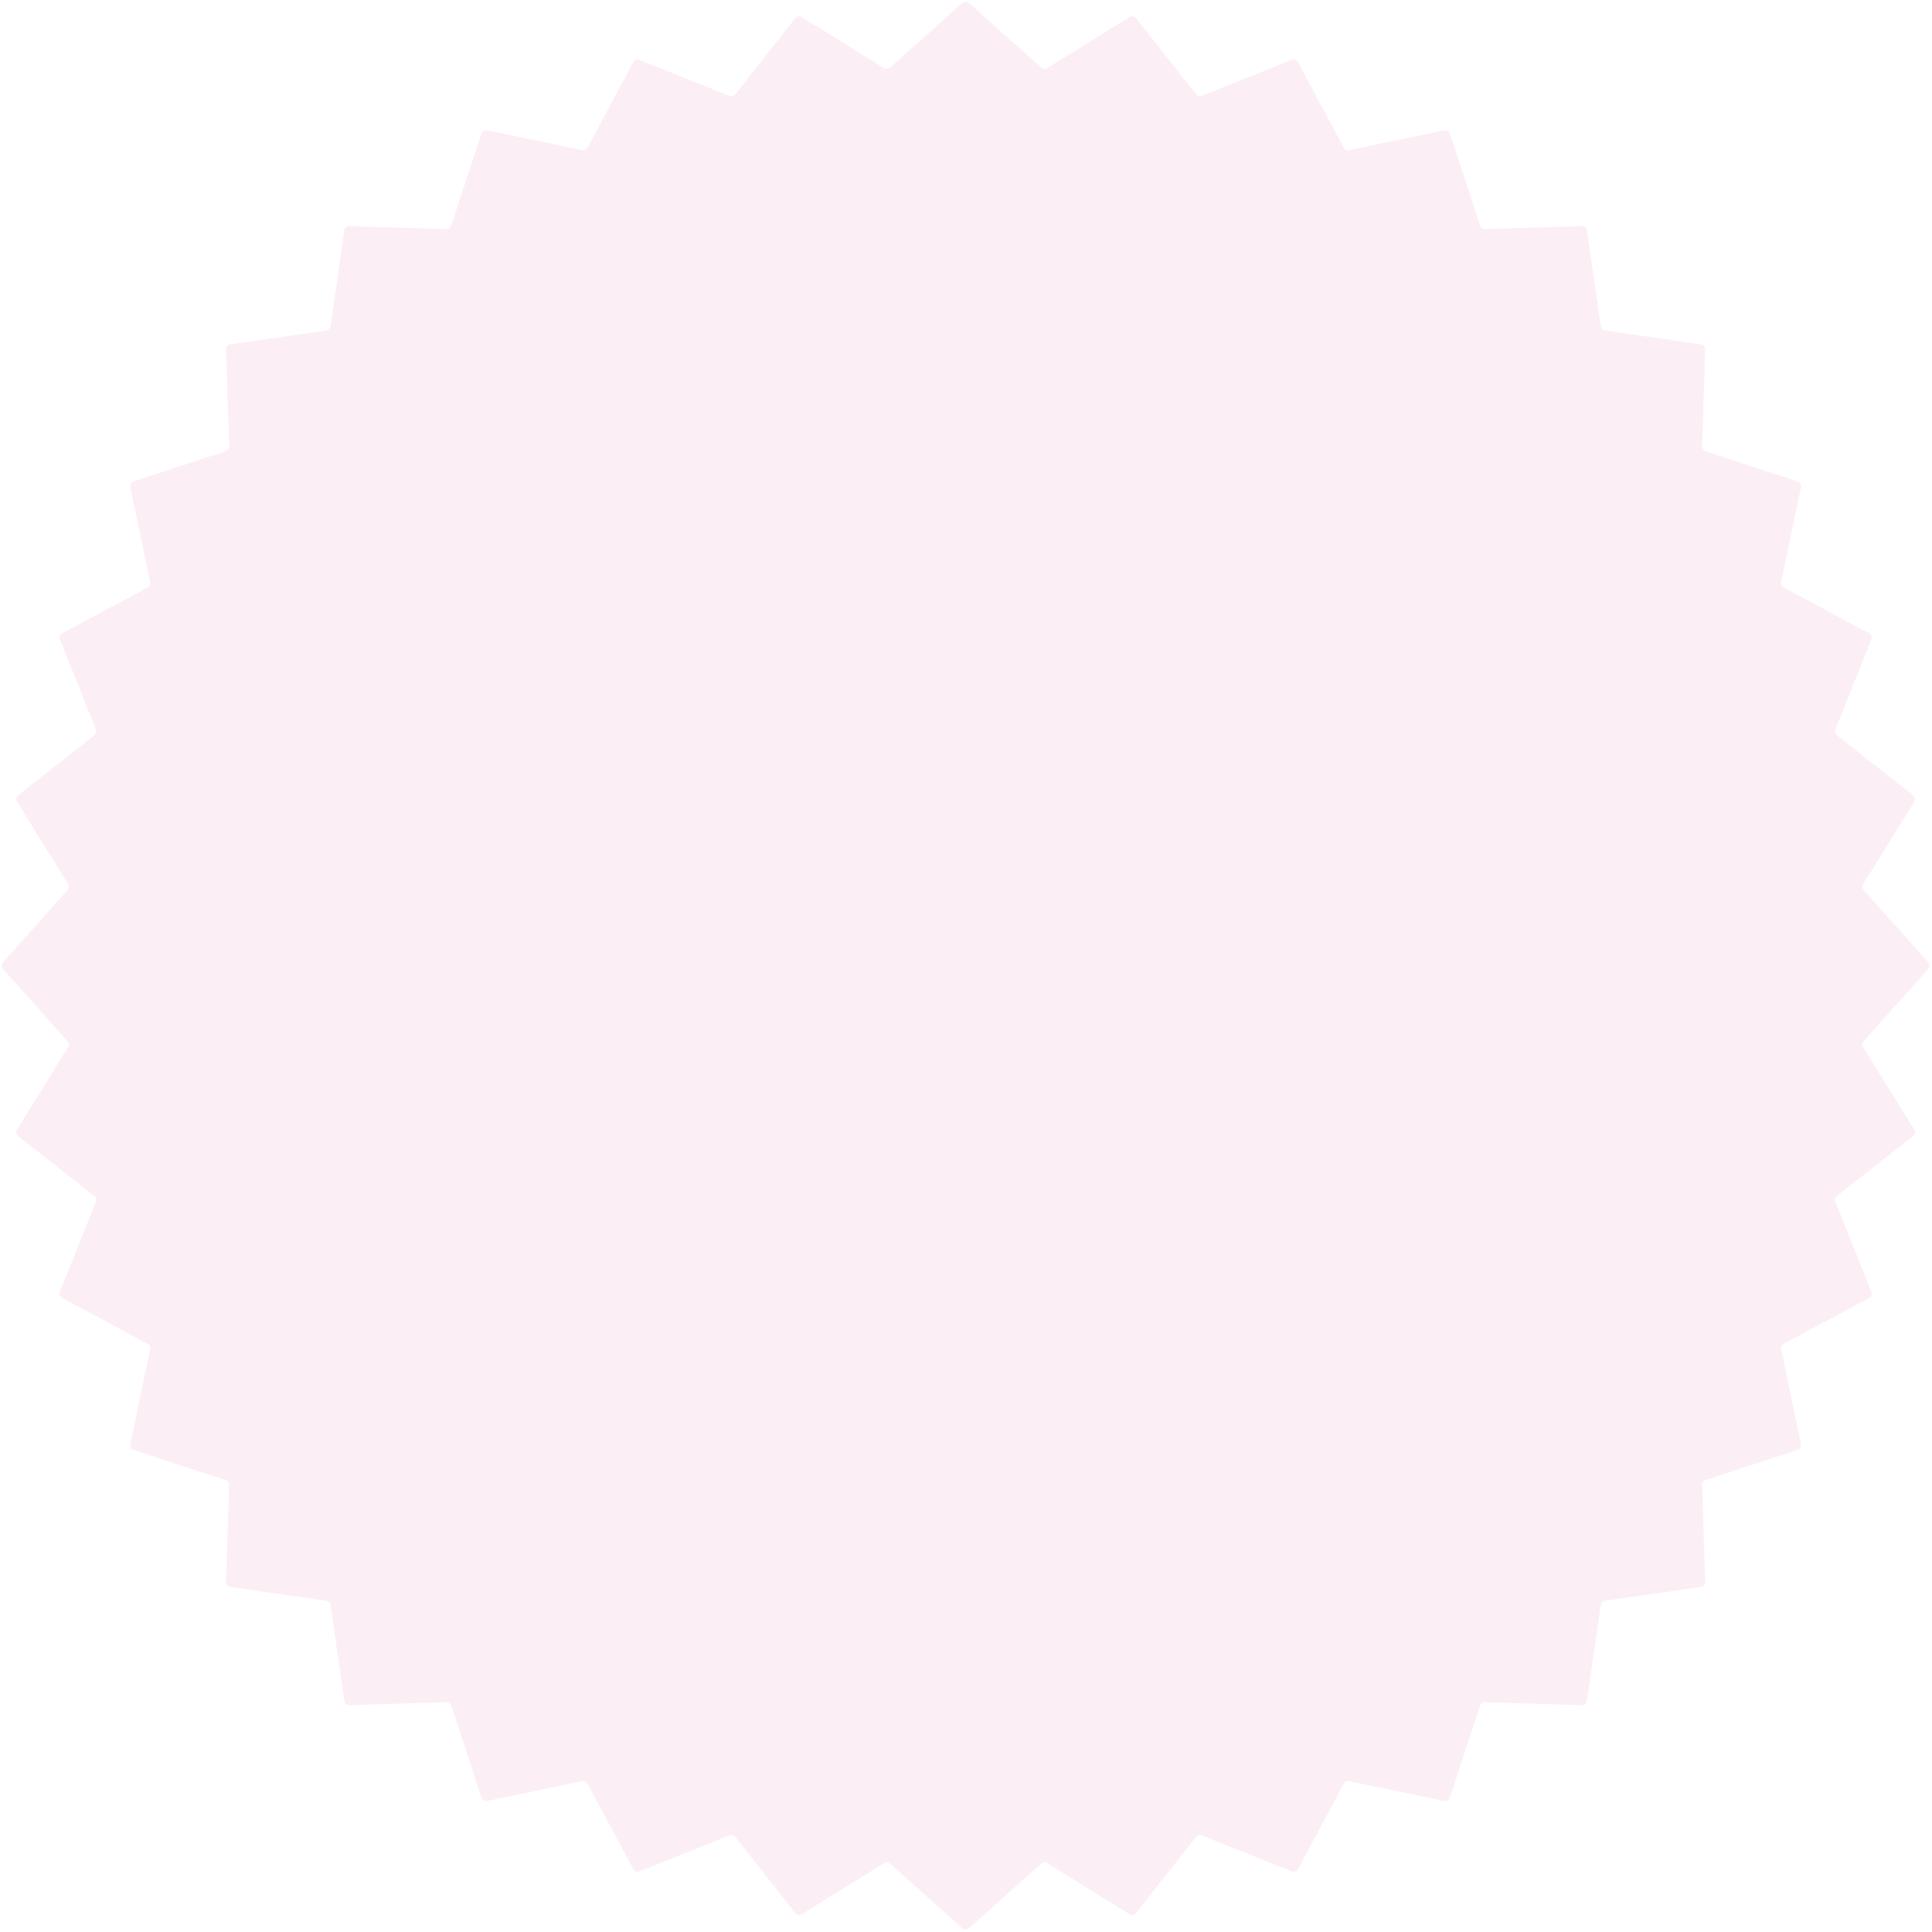 <svg width="456" height="456" viewBox="0 0 456 456" fill="none" xmlns="http://www.w3.org/2000/svg">
<path opacity="0.08" d="M227.142 0.692C227.583 0.298 228.25 0.298 228.69 0.692L245.762 15.954C246.146 16.298 246.71 16.347 247.148 16.076L266.611 4.01C267.113 3.698 267.77 3.814 268.136 4.279L282.298 22.274C282.616 22.678 283.164 22.825 283.642 22.634L304.904 14.131C305.453 13.911 306.08 14.139 306.359 14.66L317.181 34.841C317.424 35.295 317.938 35.535 318.442 35.429L340.858 30.747C341.437 30.626 342.014 30.96 342.199 31.521L349.352 53.275C349.513 53.764 349.977 54.089 350.492 54.073L373.38 53.355C373.971 53.336 374.482 53.765 374.566 54.35L377.833 77.015C377.907 77.525 378.307 77.926 378.817 77.999L401.482 81.266C402.068 81.351 402.496 81.861 402.478 82.453L401.759 105.341C401.743 105.855 402.068 106.32 402.558 106.48L424.311 113.634C424.873 113.818 425.206 114.396 425.085 114.975L420.403 137.39C420.298 137.895 420.537 138.408 420.992 138.652L441.172 149.474C441.693 149.753 441.921 150.379 441.702 150.929L433.199 172.191C433.007 172.669 433.154 173.216 433.559 173.535L451.554 187.697C452.019 188.062 452.134 188.719 451.823 189.222L439.757 208.684C439.485 209.122 439.535 209.686 439.878 210.07L455.14 227.142C455.535 227.583 455.535 228.25 455.14 228.69L439.878 245.762C439.535 246.146 439.485 246.71 439.757 247.148L451.823 266.611C452.134 267.113 452.019 267.77 451.554 268.136L433.559 282.298C433.154 282.616 433.007 283.164 433.199 283.642L441.702 304.904C441.921 305.453 441.693 306.08 441.172 306.359L420.992 317.181C420.537 317.424 420.298 317.938 420.403 318.442L425.085 340.858C425.206 341.437 424.873 342.014 424.311 342.199L402.558 349.352C402.068 349.513 401.743 349.977 401.759 350.492L402.478 373.38C402.496 373.971 402.068 374.482 401.482 374.566L378.817 377.833C378.307 377.907 377.907 378.307 377.833 378.817L374.566 401.482C374.482 402.068 373.971 402.496 373.38 402.478L350.492 401.759C349.977 401.743 349.513 402.068 349.352 402.558L342.199 424.311C342.014 424.873 341.437 425.206 340.858 425.085L318.442 420.403C317.938 420.298 317.424 420.537 317.181 420.992L306.359 441.172C306.08 441.693 305.453 441.921 304.904 441.702L283.642 433.199C283.164 433.007 282.616 433.154 282.298 433.559L268.136 451.554C267.77 452.019 267.113 452.134 266.611 451.823L247.148 439.757C246.71 439.485 246.146 439.535 245.762 439.878L228.69 455.14C228.25 455.535 227.583 455.535 227.142 455.14L210.07 439.878C209.686 439.535 209.122 439.485 208.684 439.757L189.222 451.823C188.719 452.134 188.062 452.019 187.697 451.554L173.535 433.559C173.216 433.154 172.669 433.007 172.191 433.199L150.929 441.702C150.379 441.921 149.753 441.693 149.474 441.172L138.652 420.992C138.408 420.537 137.895 420.298 137.39 420.403L114.975 425.085C114.396 425.206 113.818 424.873 113.634 424.311L106.48 402.558C106.32 402.068 105.855 401.743 105.341 401.759L82.453 402.478C81.861 402.496 81.351 402.068 81.266 401.482L77.999 378.817C77.926 378.307 77.525 377.907 77.015 377.833L54.35 374.566C53.765 374.482 53.336 373.971 53.355 373.38L54.073 350.492C54.089 349.977 53.764 349.513 53.275 349.352L31.521 342.199C30.96 342.014 30.626 341.437 30.747 340.858L35.429 318.442C35.535 317.938 35.295 317.424 34.841 317.181L14.66 306.359C14.139 306.08 13.911 305.453 14.131 304.904L22.634 283.642C22.825 283.164 22.678 282.616 22.274 282.298L4.279 268.136C3.814 267.77 3.698 267.113 4.01 266.611L16.076 247.148C16.347 246.71 16.298 246.146 15.954 245.762L0.692 228.69C0.298 228.25 0.298 227.583 0.692 227.142L15.954 210.07C16.298 209.686 16.347 209.122 16.076 208.684L4.01 189.222C3.698 188.719 3.814 188.062 4.279 187.697L22.274 173.535C22.678 173.216 22.825 172.669 22.634 172.191L14.131 150.929C13.911 150.379 14.139 149.753 14.66 149.474L34.841 138.652C35.295 138.408 35.535 137.895 35.429 137.39L30.747 114.975C30.626 114.396 30.96 113.818 31.521 113.634L53.275 106.48C53.764 106.32 54.089 105.855 54.073 105.341L53.355 82.453C53.336 81.861 53.765 81.351 54.35 81.266L77.015 77.999C77.525 77.926 77.926 77.525 77.999 77.015L81.266 54.35C81.351 53.765 81.861 53.336 82.453 53.355L105.341 54.073C105.855 54.089 106.32 53.764 106.48 53.275L113.634 31.521C113.818 30.96 114.396 30.626 114.975 30.747L137.39 35.429C137.895 35.535 138.408 35.295 138.652 34.841L149.474 14.66C149.753 14.139 150.379 13.911 150.929 14.131L172.191 22.634C172.669 22.825 173.216 22.678 173.535 22.274L187.697 4.279C188.062 3.814 188.719 3.698 189.222 4.01L208.684 16.076C209.122 16.347 209.686 16.298 210.07 15.954L227.142 0.692Z" fill="#D13980"/>
</svg>
